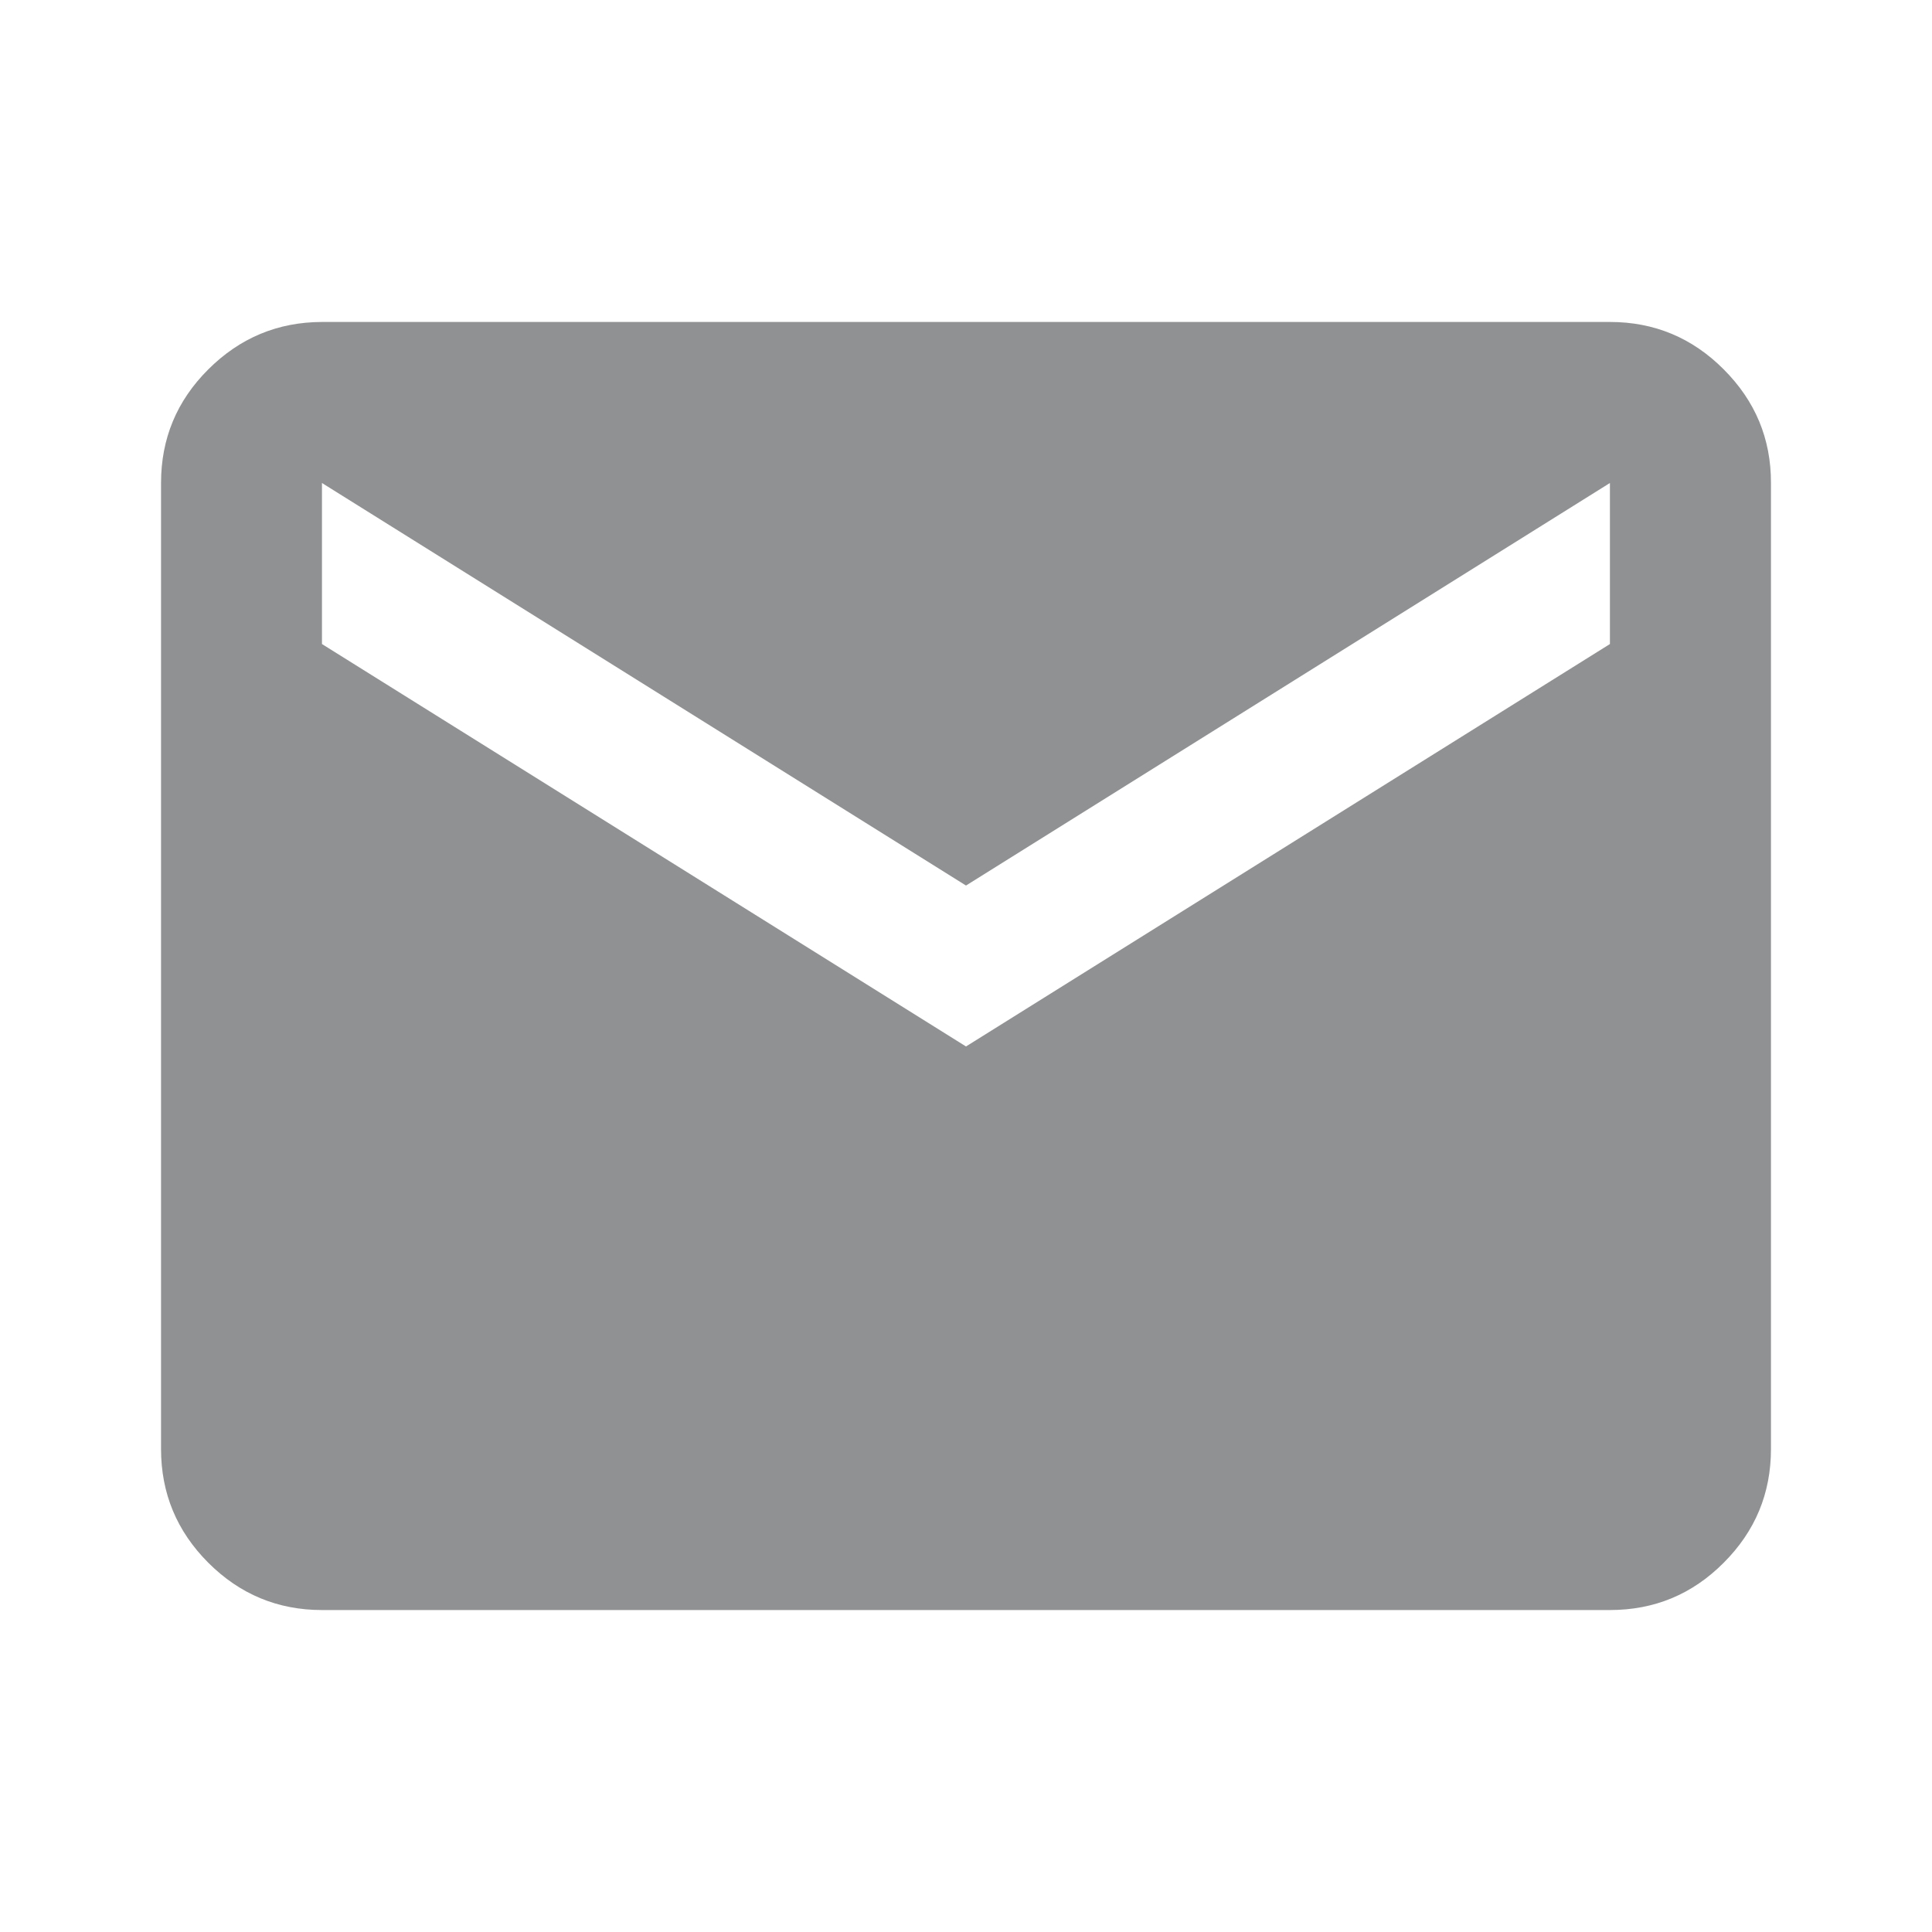 <?xml version="1.0" encoding="UTF-8"?> <svg xmlns="http://www.w3.org/2000/svg" width="17" height="17" viewBox="0 0 17 17" fill="none"><path d="M2.833 14.167C2.444 14.167 2.11 14.028 1.833 13.751C1.556 13.474 1.417 13.14 1.417 12.75V4.25C1.417 3.86 1.555 3.527 1.833 3.25C2.111 2.973 2.444 2.834 2.833 2.833H14.166C14.556 2.833 14.89 2.972 15.167 3.25C15.445 3.528 15.584 3.861 15.583 4.25V12.75C15.583 13.14 15.445 13.473 15.167 13.751C14.89 14.029 14.557 14.167 14.166 14.167H2.833ZM8.5 9.208L14.166 5.667V4.25L8.5 7.792L2.833 4.25V5.667L8.5 9.208Z" fill="#232527" fill-opacity="0.5"></path></svg> 